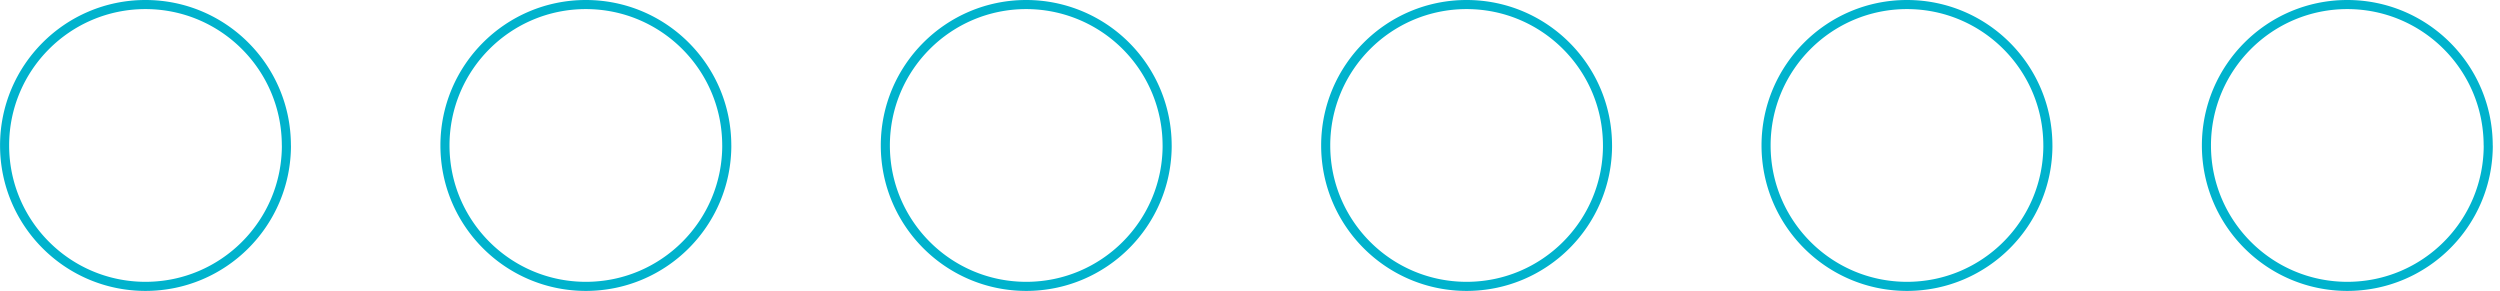 <svg xmlns="http://www.w3.org/2000/svg" viewBox="0 0 275 32"><g fill="none" fill-rule="evenodd" stroke="#00B3CD"><path d="M176.827 16c0 8.56-6.939 15.5-15.499 15.5s-15.5-6.938-15.501-15.498c-.001-8.56 6.937-15.5 15.497-15.502 8.56 0 15.5 6.94 15.5 15.5M225.268 16c0 8.56-6.939 15.5-15.499 15.5s-15.5-6.938-15.501-15.498c-.001-8.56 6.937-15.5 15.497-15.502 8.56 0 15.5 6.94 15.5 15.5M273.708 16c0 8.56-6.938 15.499-15.497 15.5-8.56.001-15.5-6.935-15.503-15.495C242.705 7.446 249.641.505 258.2.5c8.56 0 15.5 6.94 15.5 15.5M31.506 16c0 8.56-6.938 15.499-15.498 15.5-8.56.001-15.5-6.936-15.502-15.496C.504 7.444 7.44.504 16 .5 24.56.5 31.5 7.44 31.5 16M79.946 16c0 8.56-6.939 15.5-15.499 15.5s-15.5-6.938-15.501-15.498C48.945 7.442 55.883.502 64.443.5c8.56 0 15.5 6.94 15.5 15.5M128.387 16c0 8.56-6.939 15.5-15.499 15.5s-15.5-6.938-15.501-15.498C97.386 7.442 104.324.502 112.884.5a15.5 15.5 0 0 1 15.5 15.5"/></g></svg>